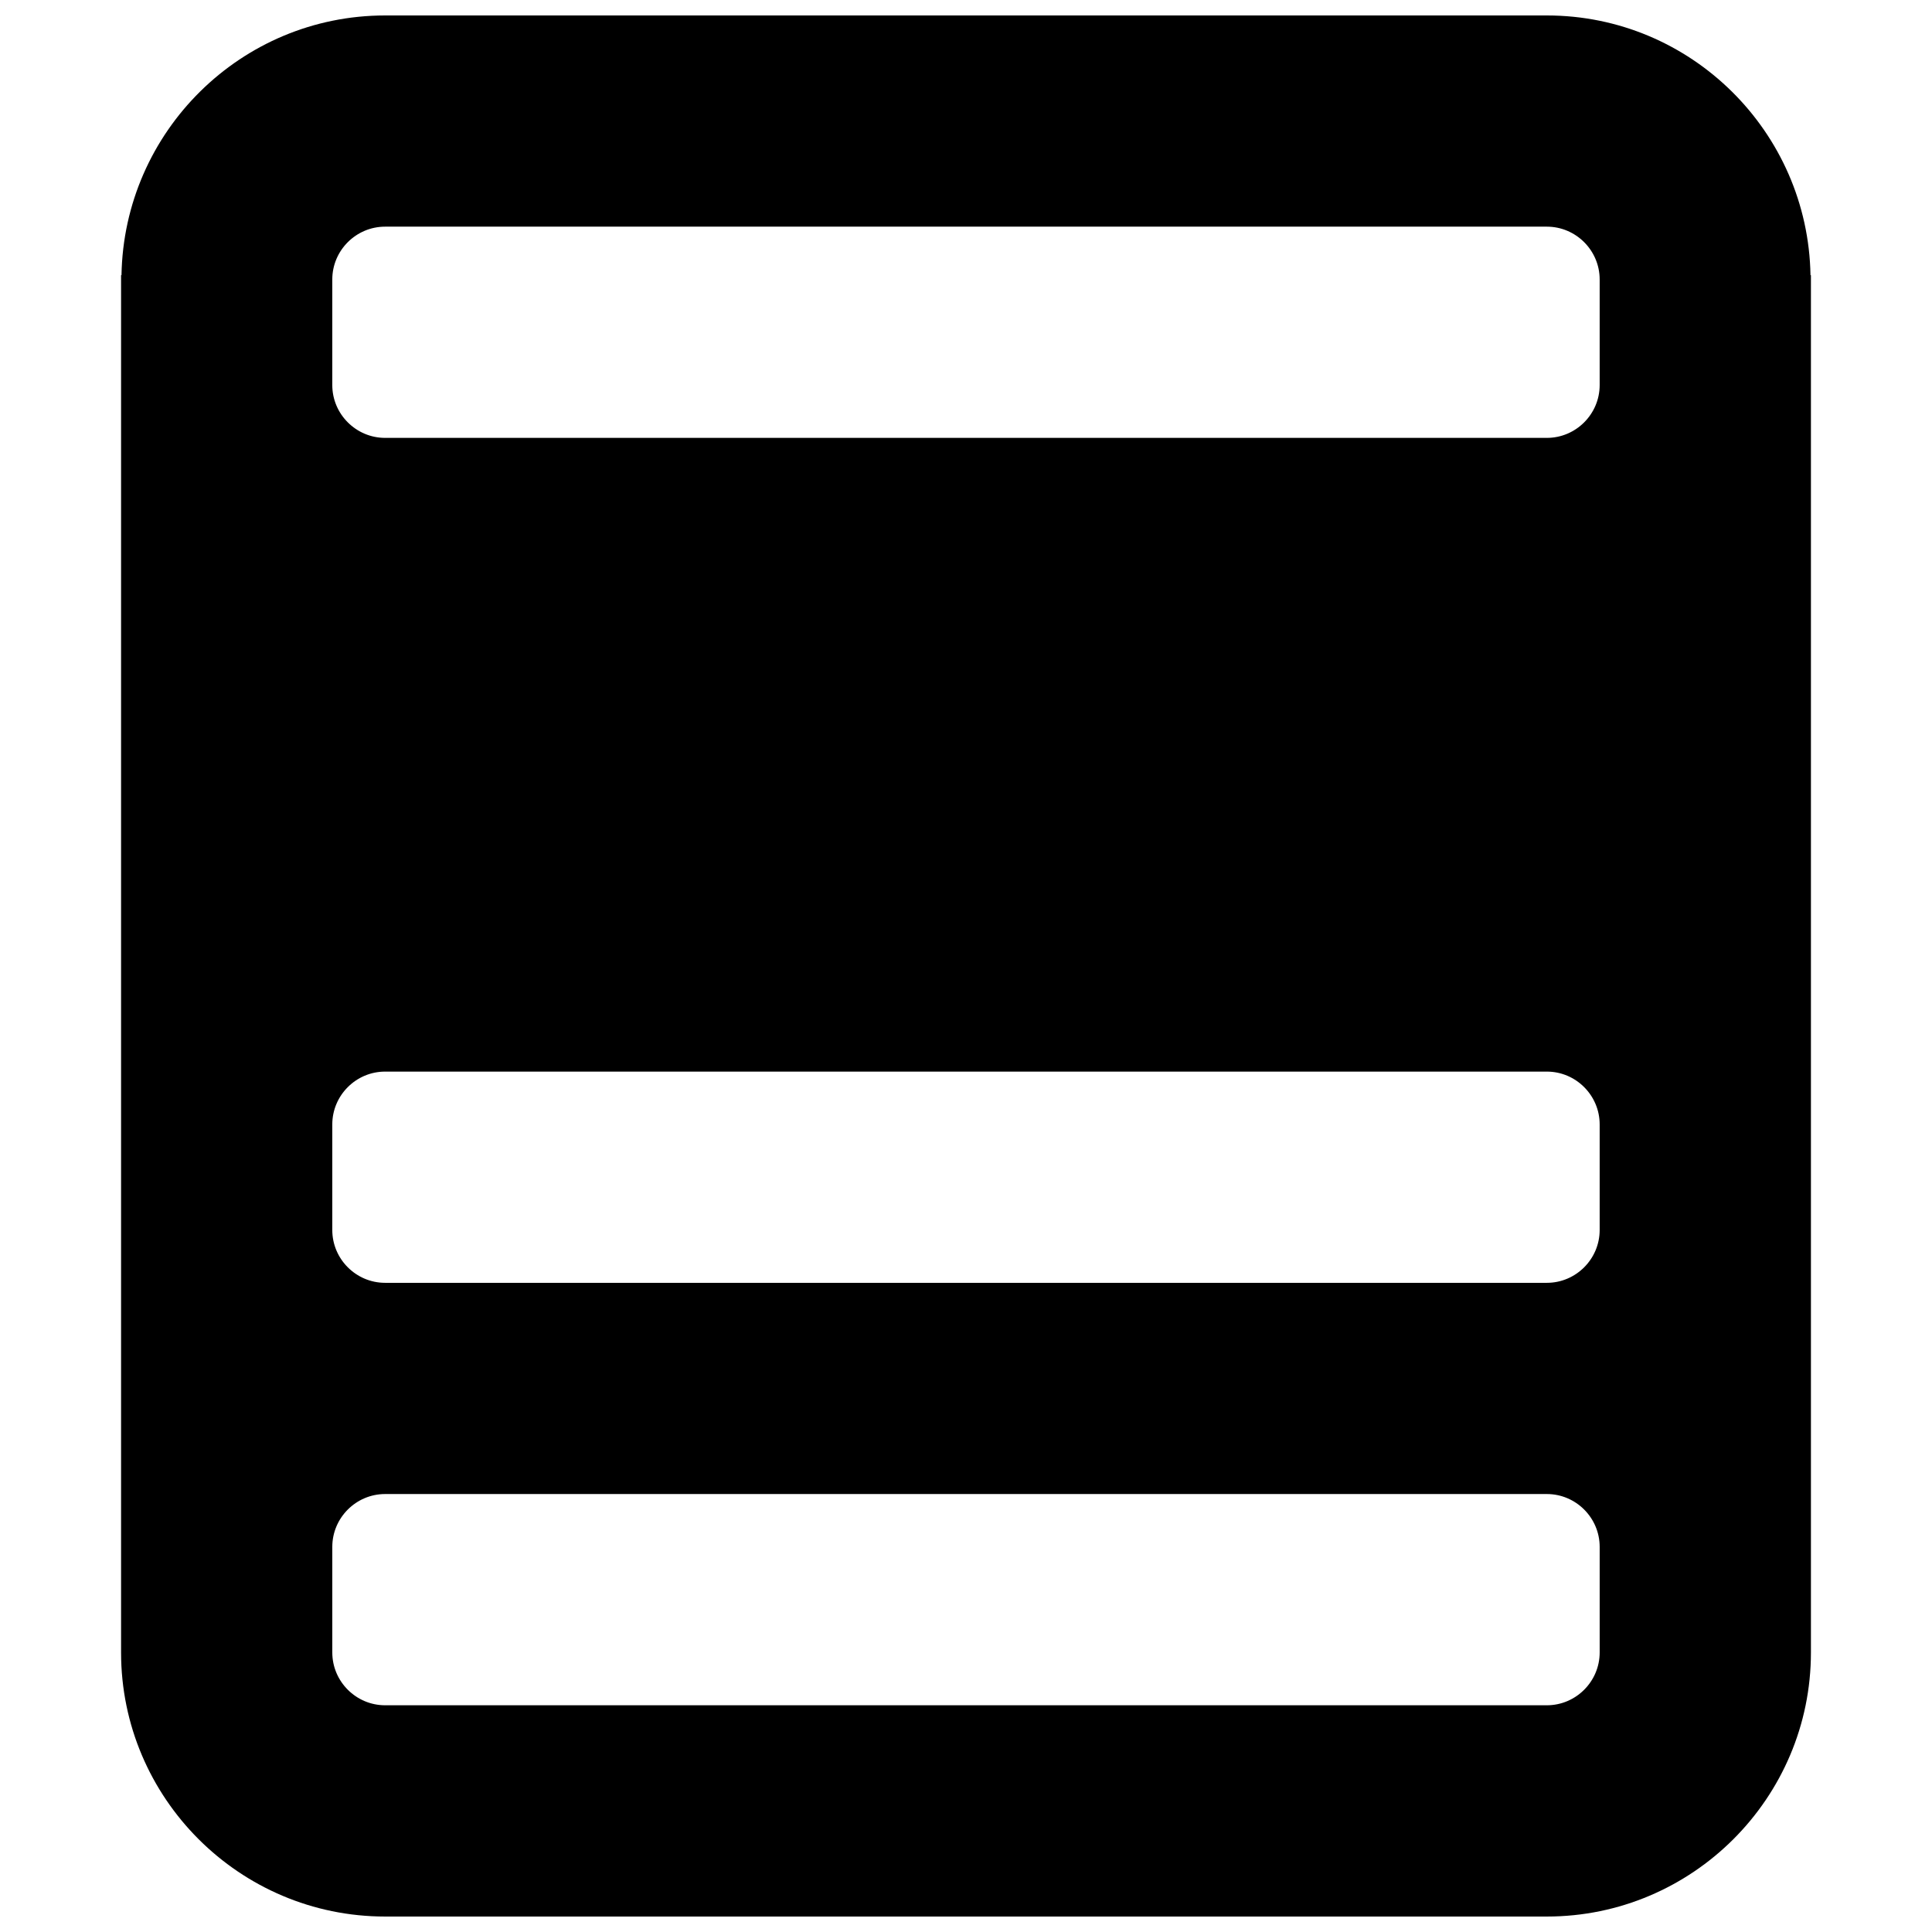 <?xml version="1.0" encoding="UTF-8"?>
<!-- Uploaded to: SVG Repo, www.svgrepo.com, Generator: SVG Repo Mixer Tools -->
<svg width="800px" height="800px" version="1.1" viewBox="144 144 512 512" xmlns="http://www.w3.org/2000/svg">
 <defs>
  <clipPath id="a">
   <path d="m176 148.09h448v503.81h-448z"/>
  </clipPath>
 </defs>
 <g clip-path="url(#a)">
  <path d="m623.8 216.92c-0.645-38.035-31.684-68.824-69.859-68.824h-307.88c-38.18 0-69.219 30.789-69.863 68.824h-0.113v365.01c0 38.57 31.406 69.973 69.977 69.973h307.88c38.566 0 69.973-31.402 69.973-69.973v-365.01zm-391.74 253.05v-27.988c0-7.699 6.297-13.996 13.996-13.996h307.88c7.695 0 13.992 6.297 13.992 13.996v27.988c0 7.695-6.297 13.992-13.992 13.992h-307.88c-7.699 0-13.996-6.297-13.996-13.992zm0-251.91c0-7.695 6.297-13.992 13.996-13.992h307.88c7.695 0 13.992 6.297 13.992 13.992v27.992c0 7.695-6.297 13.992-13.992 13.992h-307.88c-7.699 0-13.996-6.297-13.996-13.992zm335.87 363.86c0 7.695-6.297 13.996-13.992 13.996h-307.88c-7.699 0-13.996-6.301-13.996-13.996v-27.988c0-7.699 6.297-13.996 13.996-13.996h307.88c7.695 0 13.992 6.297 13.992 13.996z" fill-rule="evenodd"/>
 </g>
</svg>